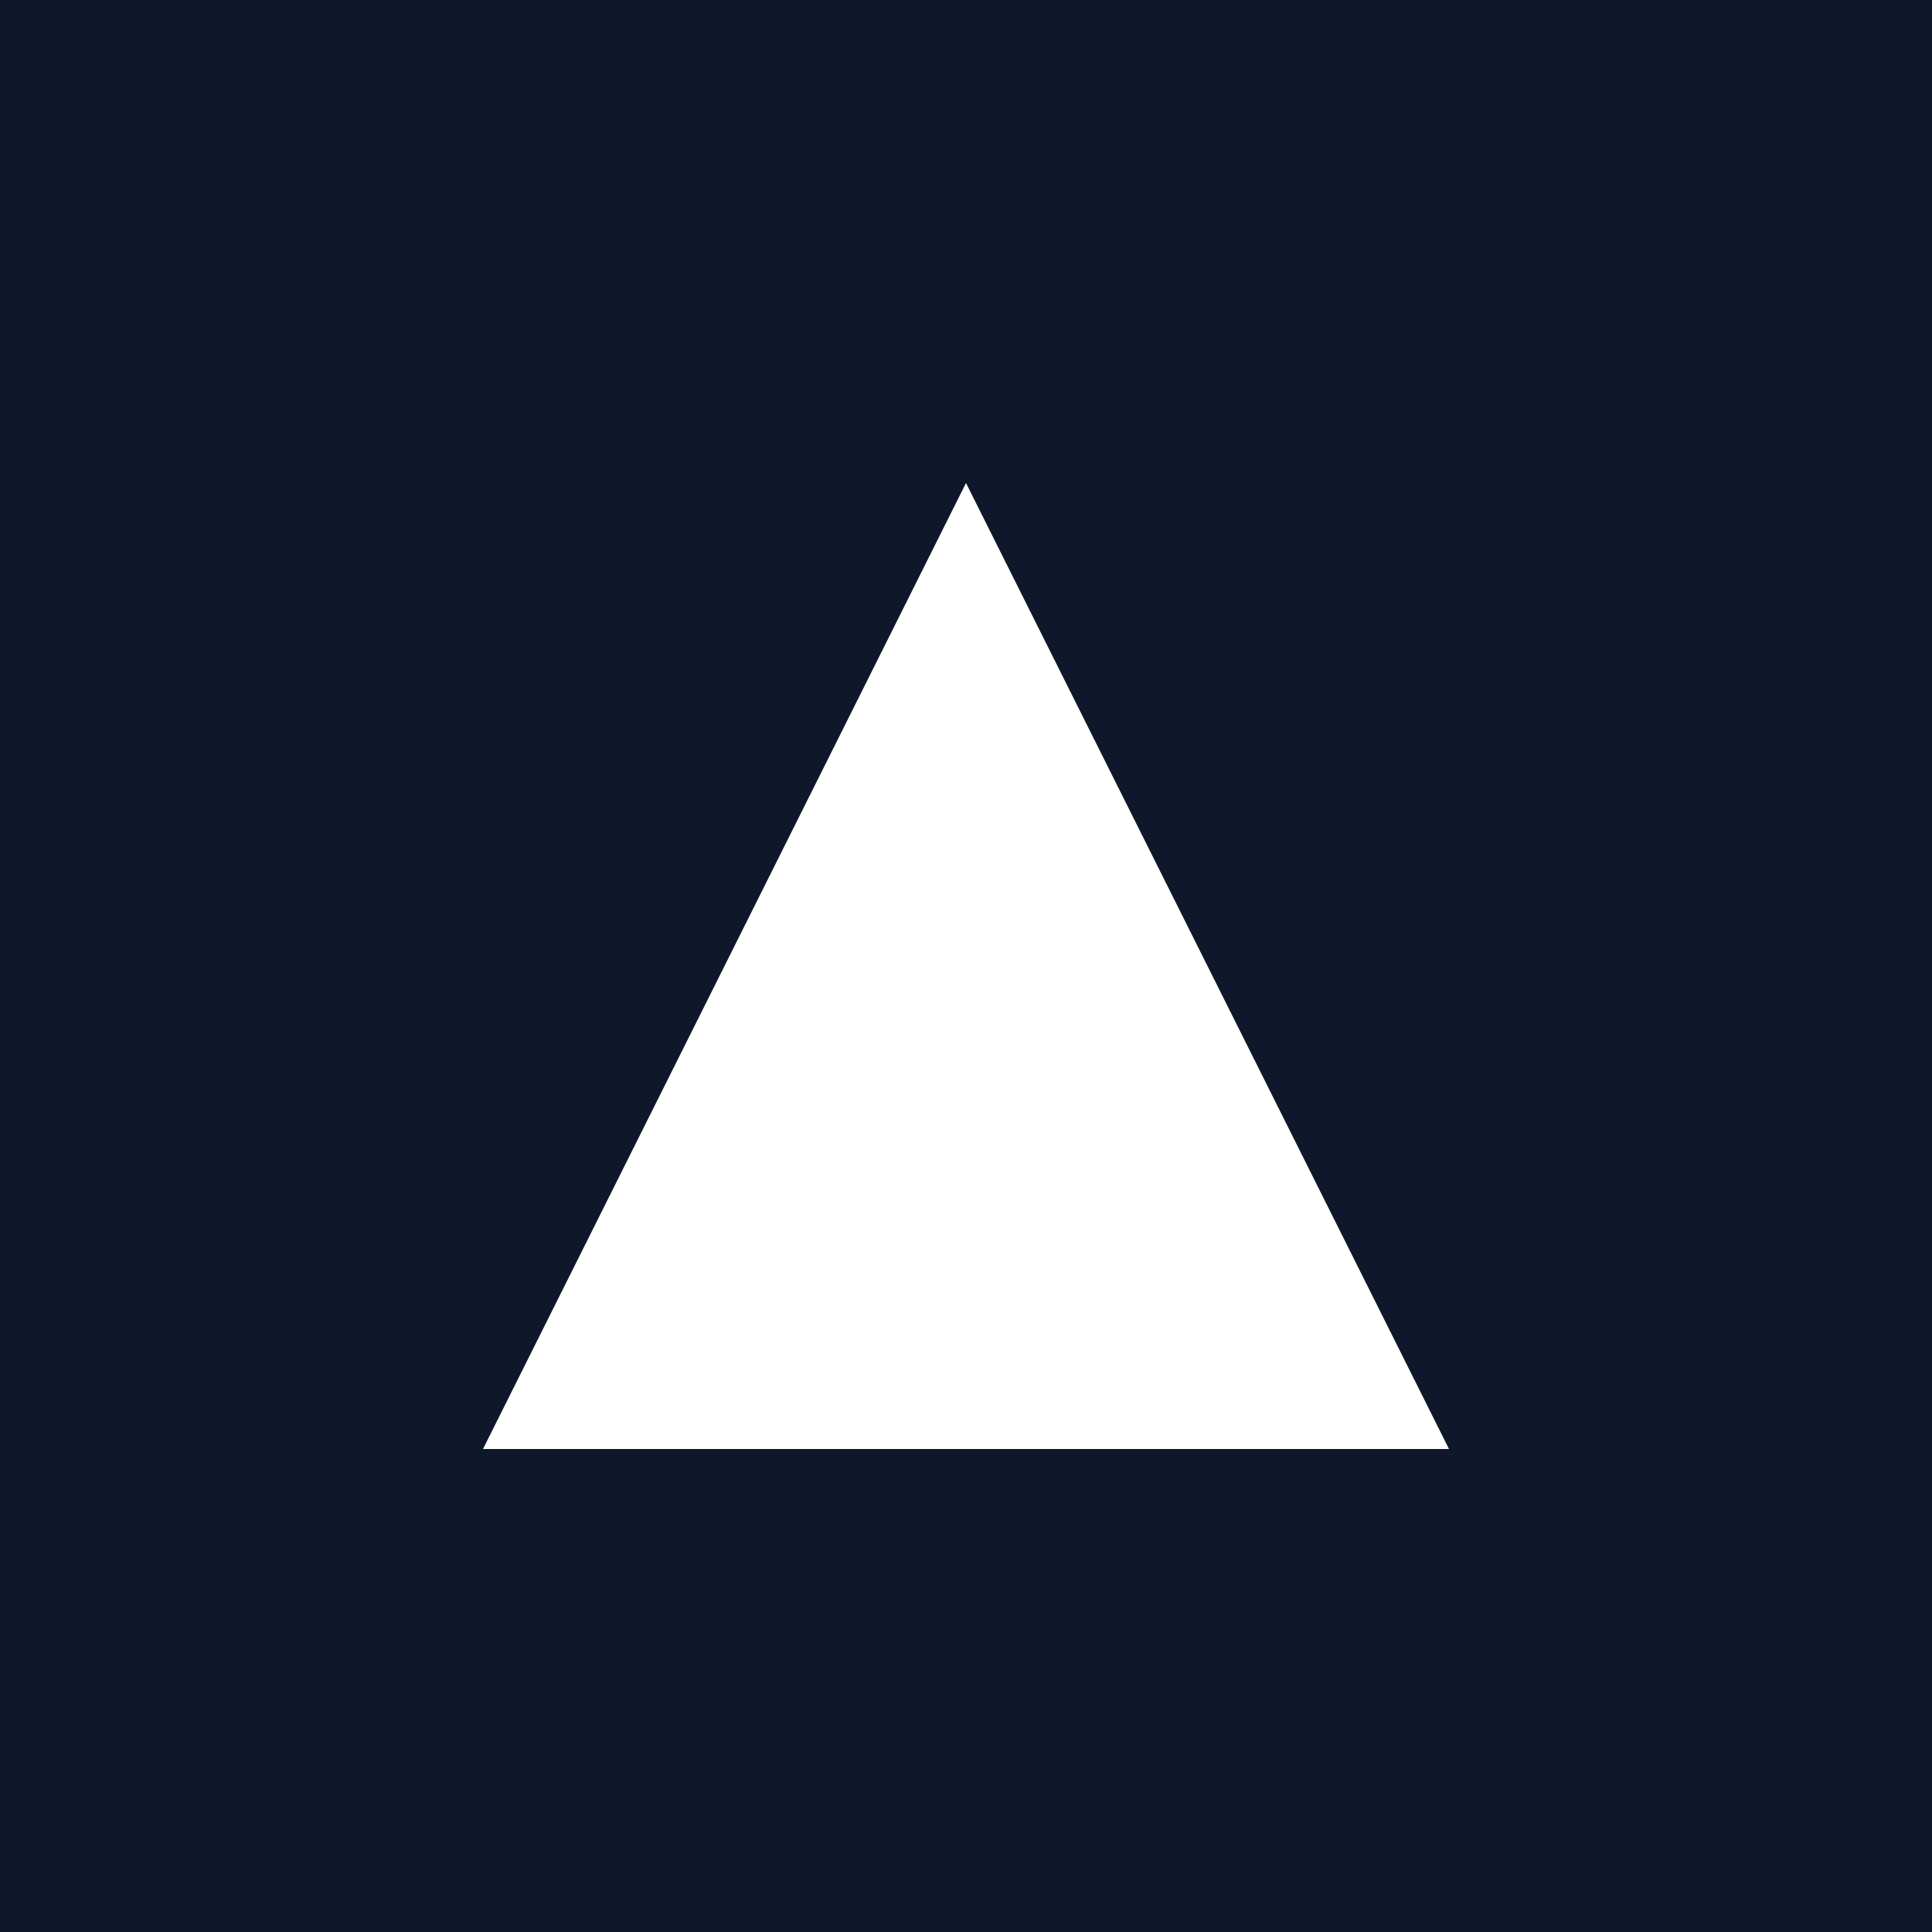 <svg width="40" height="40" viewBox="0 0 40 40" fill="none" xmlns="http://www.w3.org/2000/svg">
  <rect width="40" height="40" fill="#0F172A"/>
  <path d="M20 10L30 30H10L20 10Z" fill="#FFFFFF"/>
</svg>
